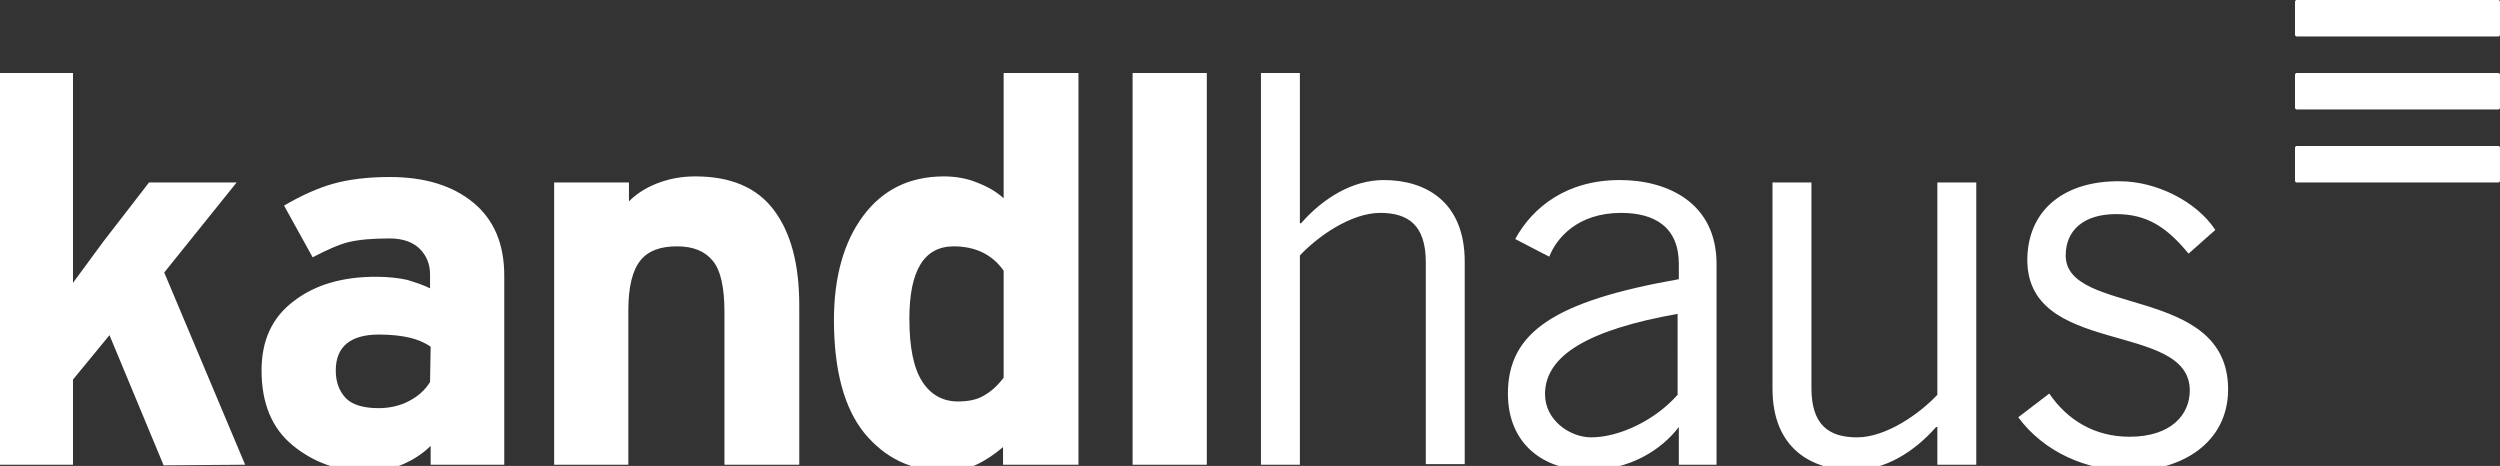 <?xml version="1.0" encoding="utf-8"?>
<!-- Generator: Adobe Illustrator 24.2.1, SVG Export Plug-In . SVG Version: 6.00 Build 0)  -->
<svg version="1.1" id="Ebene_1" xmlns="http://www.w3.org/2000/svg" xmlns:xlink="http://www.w3.org/1999/xlink" x="0px" y="0px"
	 viewBox="0 0 411 76.6" style="enable-background:new 0 0 411 76.6;" xml:space="preserve">
<rect x="0" y="0" width="411" height="76.6" fill="#333333" stroke="none"/>
<style type="text/css">
	.st0{fill:#FFFFFF;}
</style>
<g>
	<path class="st0" d="M411,24.3c0,0,0-0.3-0.3-0.3h-33.1c0,0-0.3,0-0.3,0.3v5.4c0,0,0,0.3,0.3,0.3h33.1c0,0,0.3,0,0.3-0.3V24.3z"/>
	<path class="st0" d="M411,12.3c0,0,0-0.3-0.3-0.3h-33.1c0,0-0.3,0-0.3,0.3v5.4c0,0,0,0.3,0.3,0.3h33.1c0,0,0.3,0,0.3-0.3V12.3z"/>
	<path class="st0" d="M411,0.3c0,0,0-0.3-0.3-0.3h-33.1c0,0-0.3,0-0.3,0.3v5.4c0,0,0,0.3,0.3,0.3h33.1c0,0,0.3,0,0.3-0.3V0.3z"/>
	<path class="st0" d="M331.8,68.6c4.2,5.7,11.2,8.8,18.4,8.8c8.3,0,16.1-4.5,16.1-13.4c0-17.2-26.7-12-26.7-22
		c0-4.1,2.9-6.8,8.3-6.8c5,0,8.3,2.1,11.9,6.5l4.4-3.9c-3.1-4.7-9.7-8-15.7-8c-8.8-0.1-14.9,4.4-15.2,12.4
		c-0.6,16.6,26.7,10.4,26.7,22c0,3.9-3,7.6-9.9,7.6c-5.7,0-10.2-2.7-13.2-7.1L331.8,68.6z M324.9,76.4V30h-6.4v34.9
		c-2.9,3.1-8.4,7-13.2,7c-4.6,0-7.5-2-7.5-8.1V30h-6.4v33.9c0,9.9,6.5,13.4,13.3,13.4c5.2,0,10-3,13.6-7.1h0.2v6.2H324.9L324.9,76.4
		z M275.8,64.9c-3.7,4.2-9.6,7-14.2,7c-3.5,0-7.6-2.8-7.6-7.1c0-6.4,7.2-10.6,21.8-13.2L275.8,64.9L275.8,64.9z M282.2,76.4v-33
		c0-10.1-8.1-13.8-15.9-13.8c-8.7,0-14.3,4.4-17.2,9.7l5.6,2.9c1.2-3.1,4.7-7.2,11.8-7.2c5.5,0,9.5,2.3,9.5,8.4v2.5
		c-20.4,3.6-28.1,8.7-28.1,18.8c0,8.4,6,12.6,13.1,12.6c6.9,0,12.1-3.3,15-7.1v6.2 M207.3,12v64.4h6.4V42c2.9-3.1,8.4-7,13.2-7
		c4.6,0,7.5,2,7.5,8.1v33.2h6.4V43c0-9.9-6.5-13.4-13.3-13.4c-5.2,0-10,3-13.6,7.1h-0.2V12H207.3L207.3,12z"/>
	<path class="st0" d="M198.4,76.4V12h-12.2v64.4H198.4z M165,62.1c-1,1.3-2.1,2.3-3.2,2.9c-1.1,0.7-2.6,1-4.3,1
		c-2.5,0-4.5-1.1-5.9-3.3s-2.1-5.6-2.1-10.3c0-7.9,2.4-11.9,7.3-11.9c3.5,0,6.3,1.3,8.2,4V62.1z M177.3,76.4V12H165v20.6
		c-1.2-1.1-2.6-1.9-4.4-2.6c-1.7-0.7-3.6-1-5.4-1c-5.7,0-10.1,2.2-13.3,6.5s-4.8,10.1-4.8,17.1c0,8.3,1.7,14.5,5,18.6
		c3.4,4.1,7.7,6.2,13,6.2c2.1,0,3.9-0.3,5.4-1s3-1.7,4.4-2.9v2.9L177.3,76.4L177.3,76.4z M131.4,76.4V50.2c0-6.8-1.4-12-4.2-15.7
		s-7.1-5.5-12.9-5.5c-2.3,0-4.4,0.4-6.4,1.2s-3.4,1.8-4.5,2.9V30H91.1v46.4h12.2V51c0-3.9,0.7-6.6,2-8.2c1.3-1.6,3.3-2.3,6-2.3
		s4.6,0.8,5.9,2.4c1.3,1.6,1.9,4.4,1.9,8.4v25.1H131.4L131.4,76.4z M70.7,62.8c-0.8,1.3-1.9,2.3-3.4,3.1s-3.2,1.2-5.1,1.2
		c-2.5,0-4.4-0.6-5.4-1.7c-1.1-1.2-1.6-2.7-1.6-4.5c0-3.9,2.4-5.9,7.1-5.9c2,0,3.7,0.2,5,0.5s2.5,0.8,3.5,1.5L70.7,62.8L70.7,62.8z
		 M82.9,76.4V45.3c0-5.2-1.7-9.2-5.1-12s-8-4.2-13.7-4.2c-3.7,0-6.8,0.4-9.3,1.1s-5.2,1.9-8.1,3.6l4.7,8.5c2.3-1.2,4.3-2.1,5.9-2.5
		c1.7-0.4,3.9-0.6,6.8-0.6c2.1,0,3.8,0.6,4.9,1.7c1.1,1.1,1.7,2.5,1.7,4.2v2.3c-1.2-0.6-2.5-1-3.8-1.4c-1.4-0.3-3.1-0.5-5.1-0.5
		c-5.5,0-10,1.3-13.5,4C44.7,52.2,43,56,43,60.9c0,5.4,1.7,9.5,5.1,12.3c3.4,2.8,7.5,4.3,12.2,4.3c2.2,0,4.2-0.4,6-1.2
		c1.8-0.8,3.3-1.8,4.5-3v3.1L82.9,76.4L82.9,76.4z M40.3,76.4L27,44.8L38.9,30H24.5L17,39.7l-5,6.8v-9.9V12H0v64.4h12v-14l6-7.3
		l8.9,21.4L40.3,76.4L40.3,76.4z"/>
</g>
</svg>
